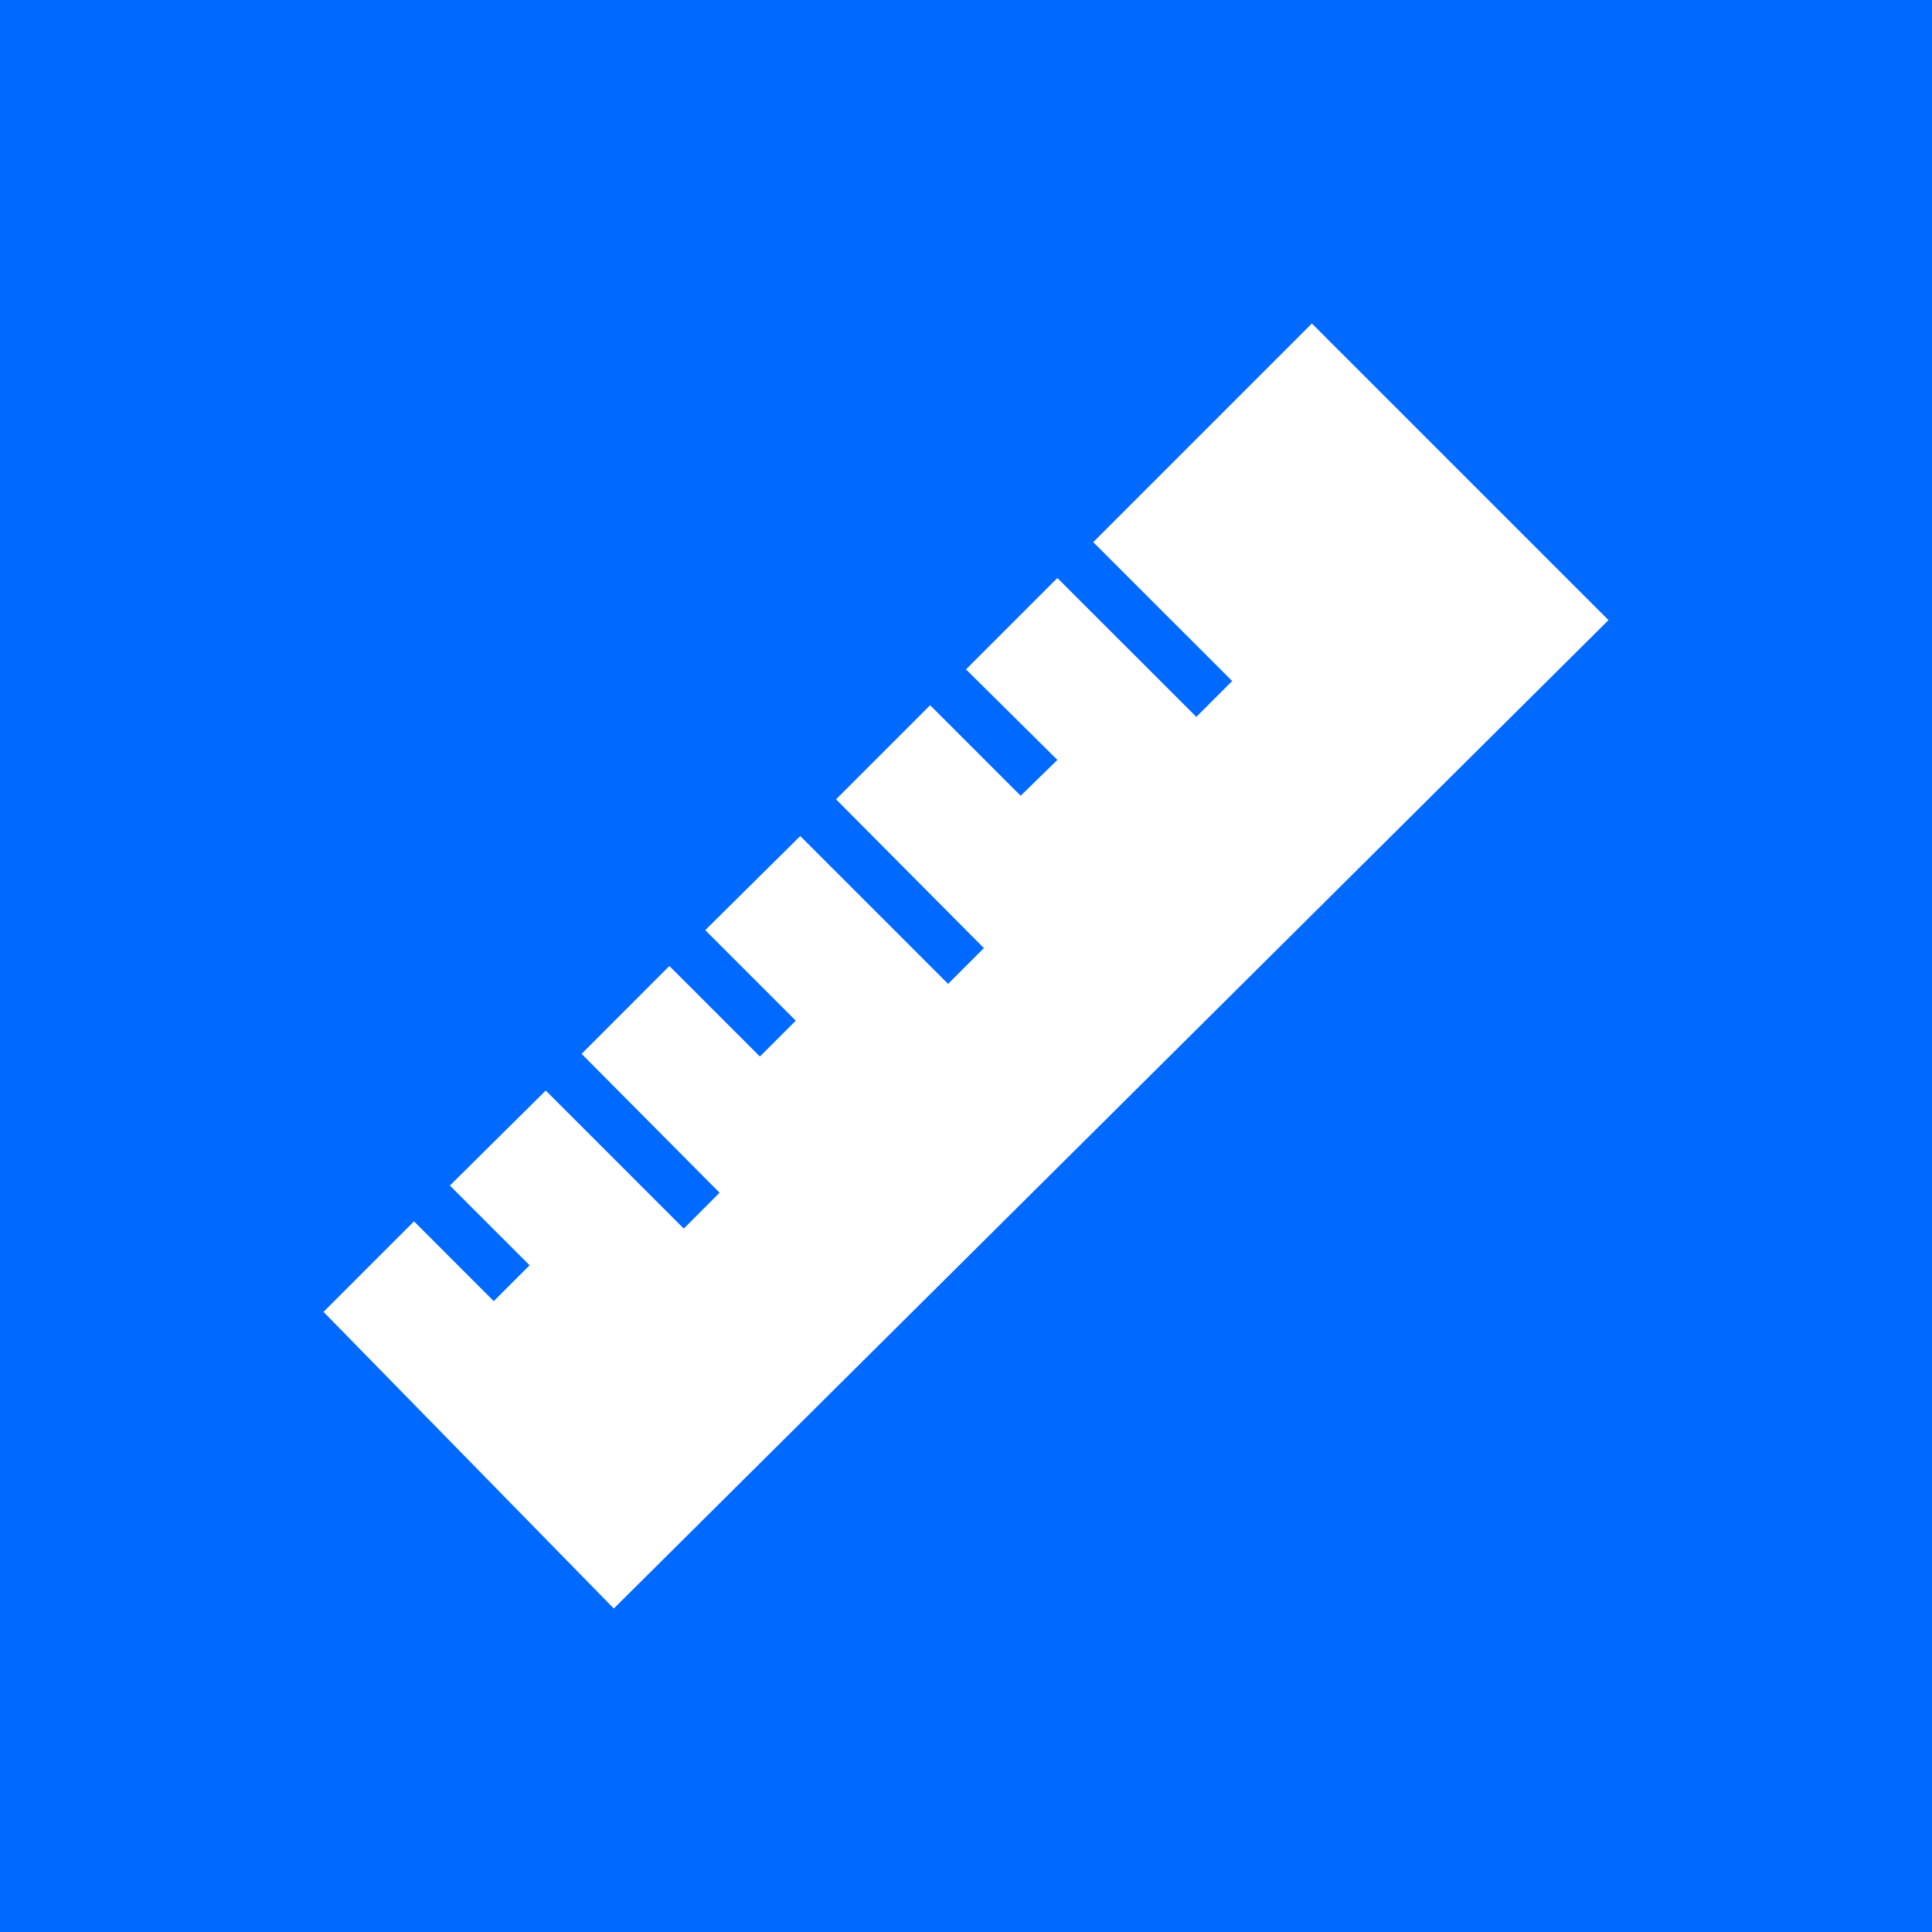 <svg width="34" height="34" viewBox="0 0 34 34" fill="none" xmlns="http://www.w3.org/2000/svg">
<rect x="0" y="0" width="34" height="34" fill="#333333" stroke="none"/>
<g id="Layer_1" clip-path="url(#clip0_1_140)">
<path id="Vector" d="M34 0H0V34H34V0Z" fill="#0069FF"/>
<path id="Vector_2" d="M5.693 23.087L7.286 21.494L8.689 22.898L9.32 22.267L7.917 20.864L9.604 19.192L12.033 21.621L12.663 20.99L10.235 18.546L11.78 17L13.373 18.593L14.004 17.962L12.411 16.369L14.083 14.713L16.685 17.315L17.315 16.685L14.713 14.067L16.369 12.411L17.962 14.004L18.608 13.373L17 11.78L18.608 10.172L21.053 12.616L21.684 11.985L19.239 9.541L23.087 5.693L28.307 10.913L10.802 28.307L5.693 23.087Z" fill="white"/>
</g>
<defs>
<clipPath id="clip0_1_140">
<rect width="34" height="34" fill="white"/>
</clipPath>
</defs>
</svg>
